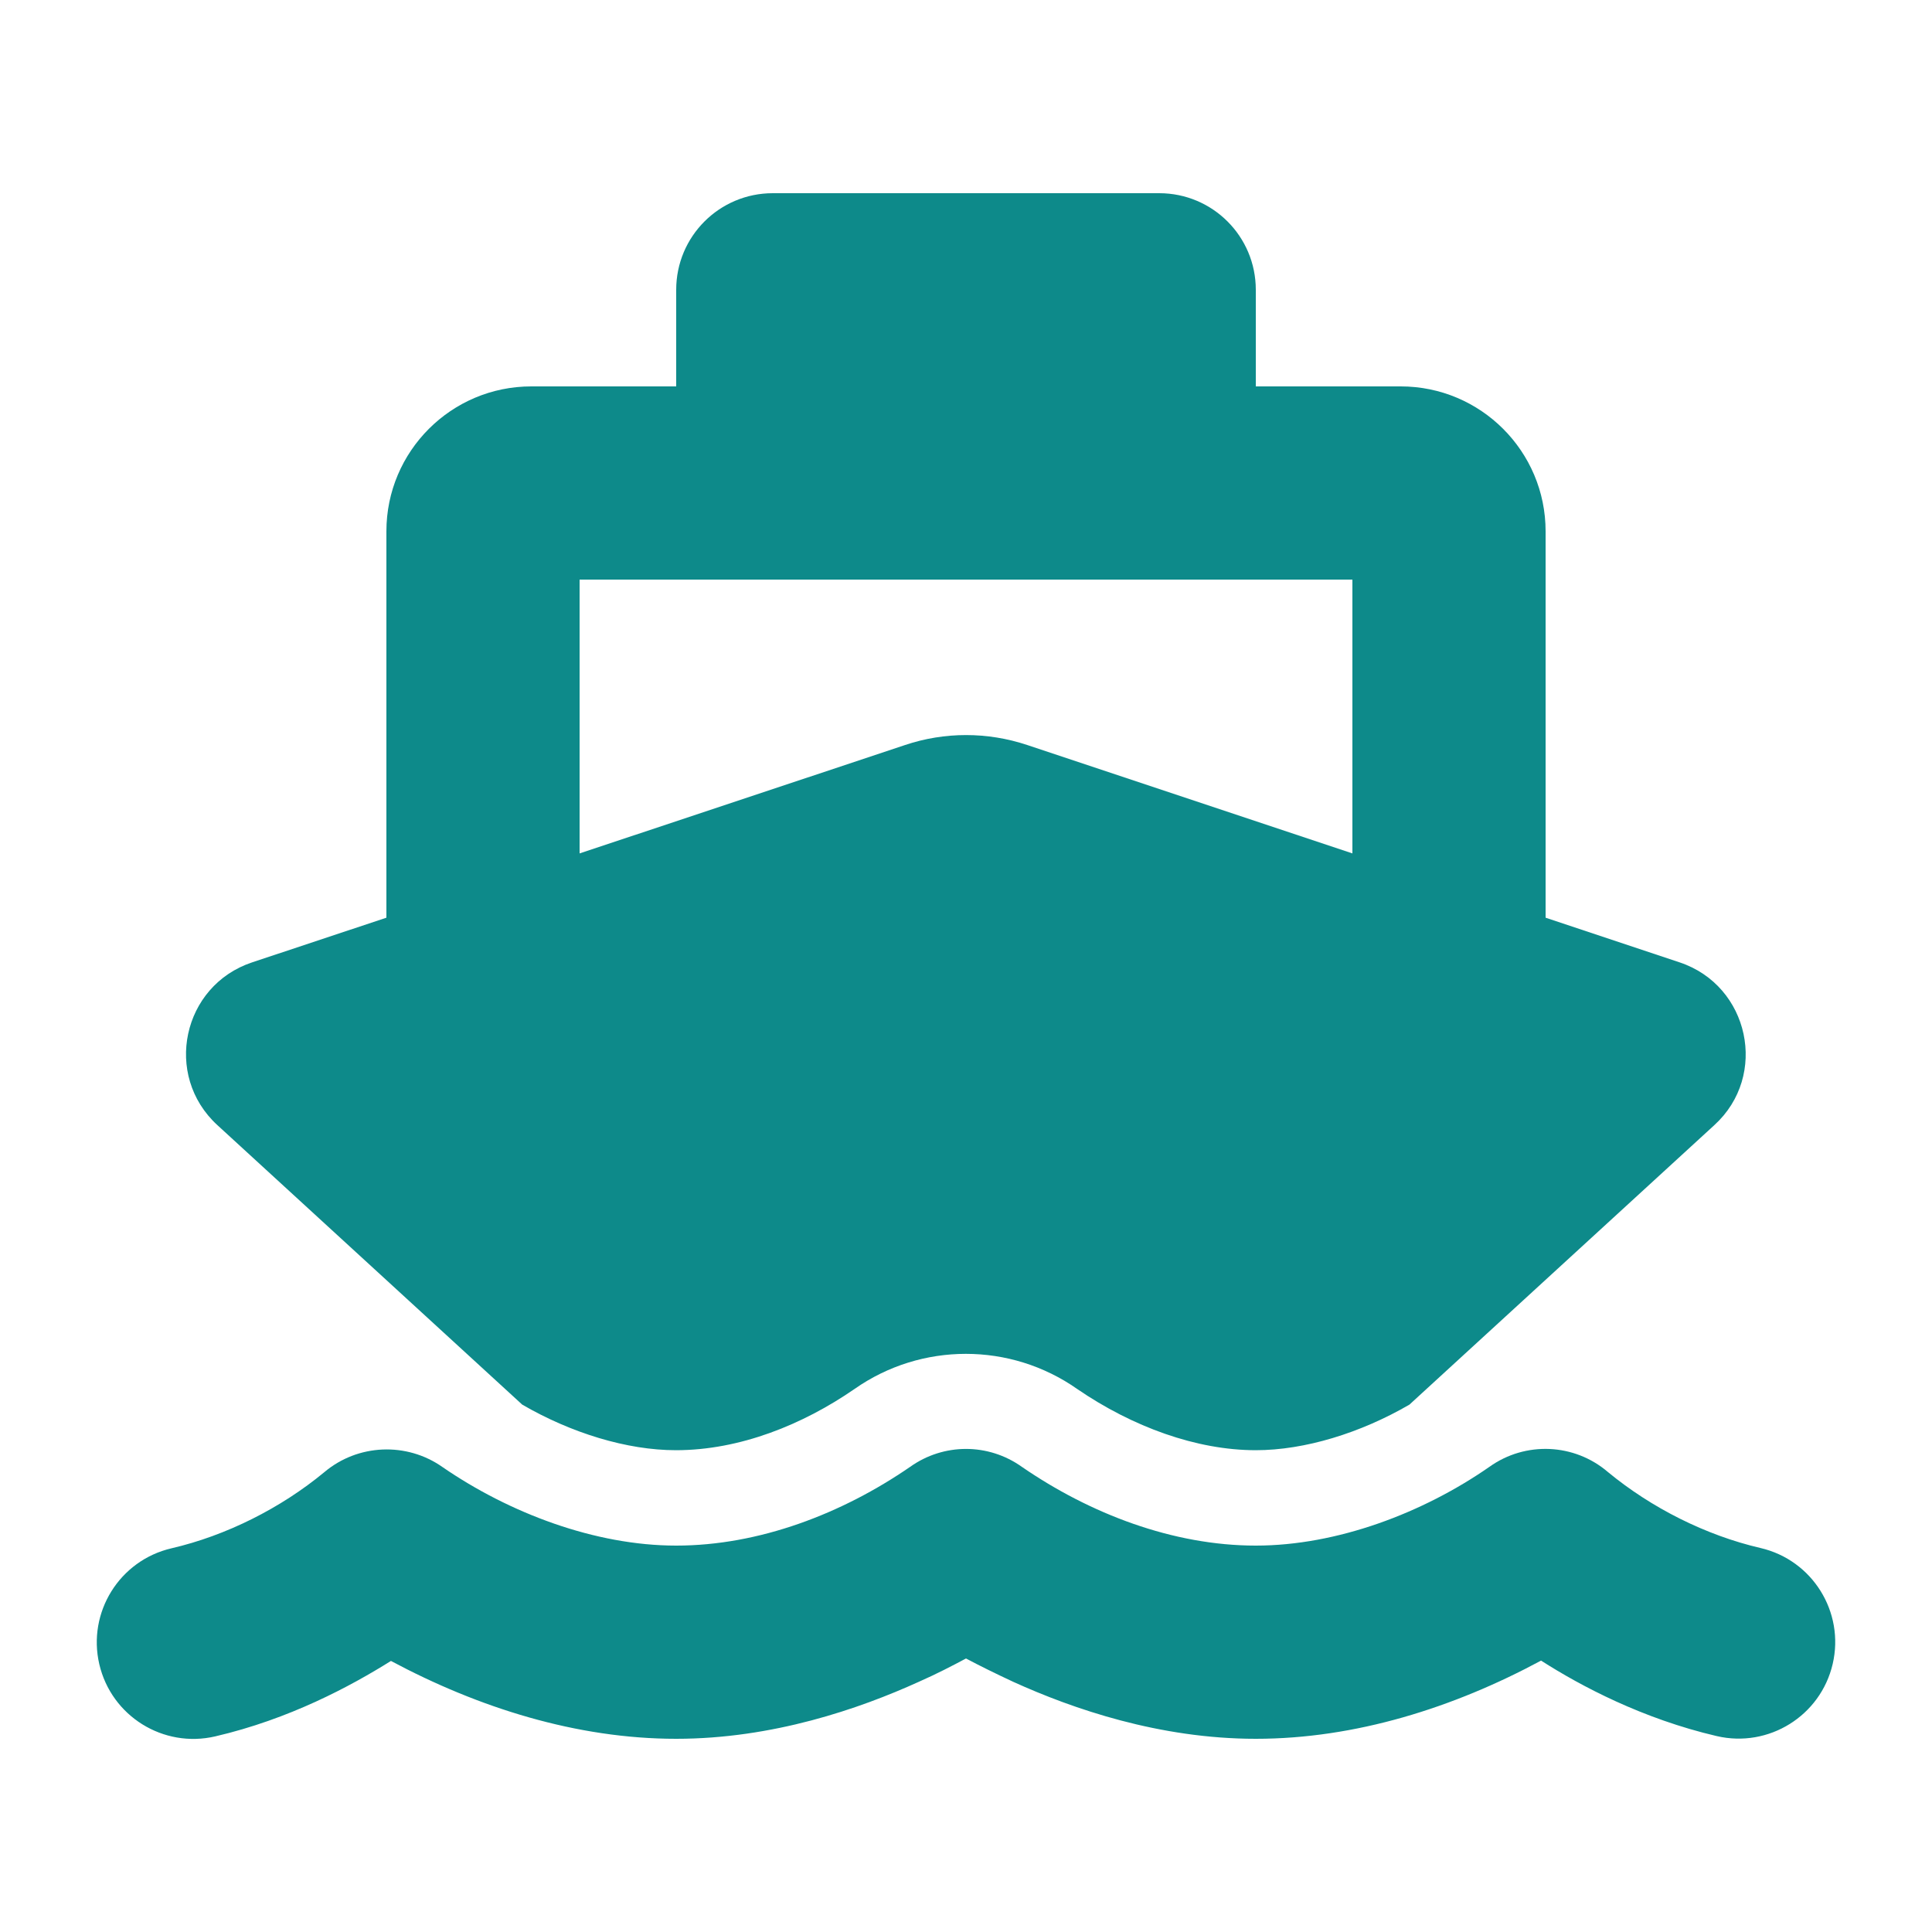 <?xml version="1.0" encoding="UTF-8"?>
<svg xmlns="http://www.w3.org/2000/svg" width="40" height="40" viewBox="0 0 40 40" fill="none">
  <path d="M14 6C14 4.894 14.894 4 16 4H24C25.106 4 26 4.894 26 6V8H29C30.656 8 32 9.344 32 11V19L34.775 19.925C36.219 20.406 36.619 22.269 35.494 23.294L29.181 29.081C28.169 29.669 27.012 30.025 26 30.025C24.775 30.025 23.45 29.544 22.3 28.756C20.919 27.788 19.075 27.788 17.694 28.756C16.625 29.494 15.319 30.025 13.994 30.025C12.981 30.025 11.825 29.669 10.812 29.081L4.5 23.294C3.375 22.262 3.775 20.406 5.219 19.925L8 19V11C8 9.344 9.344 8 11 8H14V6ZM12 17.669L18.738 15.425C19.556 15.15 20.444 15.15 21.269 15.425L28 17.669V12H12V17.669ZM21.156 30.369C22.562 31.337 24.281 32 26 32C27.681 32 29.462 31.325 30.837 30.369C31.581 29.837 32.594 29.881 33.288 30.475C34.188 31.219 35.319 31.788 36.45 32.05C37.525 32.3 38.194 33.375 37.944 34.45C37.694 35.525 36.619 36.194 35.544 35.944C34.013 35.587 32.737 34.913 31.906 34.381C30.094 35.356 28.062 36 26 36C24.006 36 22.212 35.381 20.975 34.819C20.613 34.65 20.281 34.487 20 34.337C19.719 34.487 19.394 34.656 19.025 34.819C17.788 35.381 15.994 36 14 36C11.938 36 9.906 35.356 8.094 34.388C7.256 34.913 5.988 35.594 4.456 35.95C3.381 36.2 2.306 35.531 2.056 34.456C1.806 33.381 2.475 32.306 3.55 32.056C4.681 31.794 5.813 31.225 6.713 30.481C7.406 29.894 8.419 29.85 9.163 30.375C10.544 31.325 12.319 32 14 32C15.719 32 17.438 31.337 18.844 30.369C19.538 29.875 20.462 29.875 21.156 30.369Z" fill="#0D8A8A"></path>
</svg>
